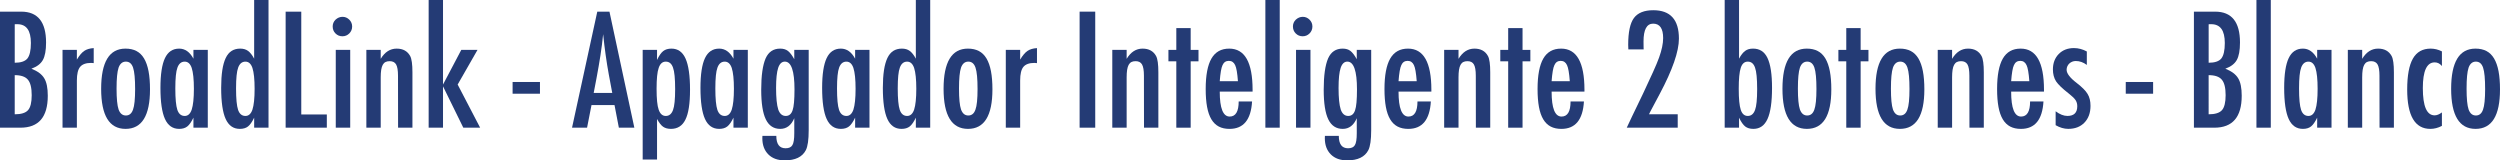 <!-- Generator: Adobe Illustrator 17.0.0, SVG Export Plug-In  -->
<svg version="1.1"
	 xmlns="http://www.w3.org/2000/svg" xmlns:xlink="http://www.w3.org/1999/xlink" xmlns:a="http://ns.adobe.com/AdobeSVGViewerExtensions/3.0/"
	 x="0px" y="0px" width="240.652px" height="15.437px" viewBox="0 0 240.652 15.437" enable-background="new 0 0 240.652 15.437"
	 xml:space="preserve">
<defs>
</defs>
<g>
	<path fill="#243B75" d="M0,1.121h2.04c1.597,0,2.395,0.991,2.395,2.973c0,0.758-0.104,1.319-0.311,1.686
		c-0.208,0.367-0.574,0.644-1.1,0.832c0.603,0.241,1.015,0.55,1.236,0.926c0.227,0.372,0.34,0.931,0.34,1.679
		c0,2.05-0.877,3.074-2.633,3.074H0V1.121z M1.418,6.04c0.584,0,0.988-0.135,1.216-0.405c0.227-0.284,0.34-0.783,0.34-1.497
		c0-1.206-0.435-1.809-1.303-1.809H1.556H1.49c-0.038,0-0.062,0.002-0.072,0.007V6.04z M1.418,11.002
		c0.617,0,1.044-0.132,1.28-0.397c0.236-0.265,0.354-0.745,0.354-1.439c0-0.714-0.123-1.213-0.369-1.497
		c-0.241-0.29-0.663-0.435-1.266-0.435V11.002z"/>
	<path fill="#243B75" d="M6.019,4.803H7.4v0.934c0.236-0.396,0.471-0.673,0.702-0.832S8.64,4.653,9.021,4.629v1.447
		C8.925,6.062,8.843,6.055,8.775,6.055c-0.497,0-0.852,0.128-1.063,0.383C7.504,6.688,7.4,7.128,7.4,7.754v4.536H6.019V4.803z"/>
	<path fill="#243B75" d="M14.439,8.608c0,2.531-0.784,3.798-2.352,3.798S9.737,11.121,9.737,8.55c0-2.58,0.781-3.87,2.344-3.87
		c0.405,0,0.756,0.077,1.053,0.231c0.296,0.154,0.541,0.394,0.734,0.717c0.192,0.323,0.336,0.73,0.43,1.223
		C14.393,7.342,14.439,7.928,14.439,8.608z M13.007,8.572c0-0.984-0.065-1.669-0.195-2.055c-0.13-0.391-0.361-0.586-0.694-0.586
		c-0.328,0-0.562,0.192-0.702,0.578c-0.13,0.386-0.195,1.059-0.195,2.019s0.065,1.63,0.195,2.011
		c0.141,0.387,0.374,0.579,0.702,0.579s0.557-0.19,0.688-0.571C12.939,10.189,13.007,9.531,13.007,8.572z"/>
	<path fill="#243B75" d="M20.002,4.803v7.487H18.62v-0.962c-0.197,0.41-0.396,0.691-0.593,0.846
		c-0.198,0.154-0.458,0.232-0.781,0.232c-0.622,0-1.078-0.318-1.367-0.955s-0.435-1.635-0.435-2.995
		c0-1.297,0.146-2.251,0.435-2.861c0.289-0.609,0.745-0.915,1.367-0.915c0.569,0,1.027,0.323,1.374,0.97V4.803H20.002z
		 M16.877,8.514c0,0.984,0.065,1.671,0.195,2.062c0.135,0.391,0.371,0.586,0.709,0.586c0.309,0,0.533-0.202,0.673-0.607
		c0.14-0.434,0.21-1.102,0.21-2.004c0-0.906-0.07-1.577-0.21-2.011c-0.14-0.405-0.364-0.607-0.673-0.607
		c-0.328,0-0.562,0.192-0.702,0.578C16.944,6.867,16.877,7.535,16.877,8.514z"/>
	<path fill="#243B75" d="M25.848,0v12.29h-1.382v-0.962c-0.198,0.41-0.396,0.691-0.594,0.846c-0.197,0.154-0.46,0.232-0.788,0.232
		c-0.617,0-1.07-0.317-1.36-0.952c-0.289-0.634-0.434-1.631-0.434-2.991c0-0.655,0.036-1.222,0.108-1.699s0.182-0.871,0.329-1.18
		s0.336-0.536,0.568-0.684c0.231-0.146,0.506-0.221,0.824-0.221c0.304,0,0.555,0.072,0.752,0.217
		c0.097,0.068,0.195,0.164,0.297,0.29c0.102,0.125,0.2,0.279,0.297,0.463V0H25.848z M22.723,8.514c0,0.984,0.064,1.671,0.195,2.062
		c0.135,0.391,0.371,0.586,0.709,0.586c0.309,0,0.532-0.202,0.672-0.607c0.141-0.434,0.21-1.102,0.21-2.004
		c0-0.906-0.069-1.577-0.21-2.011c-0.14-0.405-0.363-0.607-0.672-0.607c-0.328,0-0.562,0.192-0.702,0.578
		C22.79,6.867,22.723,7.535,22.723,8.514z"/>
	<path fill="#243B75" d="M27.496,1.121h1.505v9.896h2.46v1.273h-3.965V1.121z"/>
	<path fill="#243B75" d="M32.973,1.62c0.251,0,0.468,0.092,0.651,0.274c0.183,0.184,0.274,0.403,0.274,0.658
		c0,0.261-0.092,0.482-0.274,0.666c-0.184,0.184-0.405,0.274-0.666,0.274s-0.482-0.091-0.665-0.274
		c-0.179-0.179-0.268-0.402-0.268-0.673c0-0.251,0.091-0.468,0.274-0.651C32.497,1.712,32.722,1.62,32.973,1.62z M32.321,4.803h1.39
		v7.487h-1.39V4.803z"/>
	<path fill="#243B75" d="M35.266,4.803h1.382v0.861c0.396-0.656,0.906-0.984,1.534-0.984c0.607,0,1.041,0.239,1.302,0.717
		c0.145,0.27,0.217,0.793,0.217,1.569v5.324h-1.382l-0.007-5.006c0-0.507-0.061-0.865-0.181-1.078
		c-0.121-0.212-0.328-0.318-0.622-0.318c-0.159,0-0.293,0.028-0.402,0.083c-0.108,0.056-0.196,0.146-0.264,0.269
		c-0.067,0.122-0.117,0.283-0.148,0.48c-0.031,0.198-0.047,0.441-0.047,0.73v4.84h-1.382V4.803z"/>
	<path fill="#243B75" d="M41.263,0h1.382v8.138l1.758-3.335h1.562l-1.91,3.335l2.163,4.152h-1.62l-1.953-3.979v3.979h-1.382V0z"/>
	<path fill="#243B75" d="M49.343,7.892h2.634v1.129h-2.634V7.892z"/>
	<path fill="#243B75" d="M57.495,1.121h1.172l2.395,11.169h-1.49l-0.419-2.178h-2.214l-0.427,2.178h-1.447L57.495,1.121z
		 M58.936,8.948l-0.333-1.78c-0.222-1.21-0.403-2.503-0.543-3.877c-0.067,0.67-0.154,1.349-0.26,2.036
		c-0.106,0.688-0.232,1.417-0.377,2.188l-0.274,1.433H58.936z"/>
	<path fill="#243B75" d="M61.865,15.357V4.803h1.382v0.97c0.192-0.41,0.391-0.694,0.593-0.854s0.468-0.239,0.796-0.239
		c0.617,0,1.069,0.319,1.356,0.959c0.287,0.639,0.431,1.639,0.431,2.998c0,1.331-0.147,2.289-0.441,2.872
		c-0.29,0.598-0.755,0.897-1.396,0.897c-0.309,0-0.562-0.07-0.76-0.21c-0.097-0.067-0.192-0.164-0.289-0.29
		c-0.097-0.125-0.193-0.277-0.289-0.455v3.906H61.865z M64.99,8.586c0-1.018-0.067-1.707-0.203-2.068
		c-0.13-0.391-0.363-0.586-0.701-0.586c-0.318,0-0.545,0.202-0.68,0.607c-0.136,0.376-0.203,1.047-0.203,2.011
		c0,0.965,0.067,1.635,0.203,2.012c0.14,0.4,0.366,0.6,0.68,0.6c0.328,0,0.562-0.192,0.701-0.578
		C64.923,10.226,64.99,9.561,64.99,8.586z"/>
	<path fill="#243B75" d="M71.985,4.803v7.487h-1.381v-0.962c-0.199,0.41-0.396,0.691-0.594,0.846s-0.458,0.232-0.781,0.232
		c-0.622,0-1.078-0.318-1.367-0.955s-0.435-1.635-0.435-2.995c0-1.297,0.146-2.251,0.435-2.861c0.289-0.609,0.745-0.915,1.367-0.915
		c0.569,0,1.027,0.323,1.375,0.97V4.803H71.985z M68.86,8.514c0,0.984,0.065,1.671,0.195,2.062c0.135,0.391,0.371,0.586,0.709,0.586
		c0.309,0,0.533-0.202,0.674-0.607c0.139-0.434,0.209-1.102,0.209-2.004c0-0.906-0.07-1.577-0.209-2.011
		c-0.141-0.405-0.365-0.607-0.674-0.607c-0.328,0-0.562,0.192-0.702,0.578C68.928,6.867,68.86,7.535,68.86,8.514z"/>
	<path fill="#243B75" d="M76.456,4.803h1.39v7.726c0,0.927-0.092,1.567-0.275,1.925c-0.338,0.655-1.015,0.983-2.032,0.983
		c-0.671,0-1.196-0.19-1.577-0.571c-0.386-0.386-0.579-0.904-0.579-1.556l0.008-0.231h1.338c0,0.796,0.297,1.194,0.89,1.194
		c0.323,0,0.543-0.102,0.658-0.304c0.121-0.193,0.181-0.577,0.181-1.15v-1.439c-0.294,0.685-0.745,1.027-1.353,1.027
		c-0.627,0-1.089-0.305-1.385-0.912c-0.297-0.607-0.445-1.558-0.445-2.85c0-1.37,0.143-2.381,0.427-3.031
		c0.28-0.622,0.745-0.934,1.396-0.934c0.309,0,0.56,0.075,0.752,0.225c0.193,0.149,0.396,0.415,0.607,0.796V4.803z M76.479,8.615
		c0-1.789-0.309-2.684-0.926-2.684c-0.295,0-0.51,0.201-0.645,0.604c-0.135,0.403-0.202,1.048-0.202,1.936
		c0,0.94,0.069,1.632,0.21,2.076c0.145,0.41,0.386,0.614,0.723,0.614c0.318,0,0.538-0.183,0.658-0.55
		C76.418,10.27,76.479,9.604,76.479,8.615z"/>
	<path fill="#243B75" d="M83.697,4.803v7.487h-1.382v-0.962c-0.198,0.41-0.396,0.691-0.593,0.846
		c-0.198,0.154-0.459,0.232-0.781,0.232c-0.622,0-1.078-0.318-1.367-0.955c-0.29-0.637-0.435-1.635-0.435-2.995
		c0-1.297,0.145-2.251,0.435-2.861c0.289-0.609,0.745-0.915,1.367-0.915c0.568,0,1.026,0.323,1.374,0.97V4.803H83.697z
		 M80.572,8.514c0,0.984,0.064,1.671,0.195,2.062c0.135,0.391,0.371,0.586,0.709,0.586c0.309,0,0.532-0.202,0.673-0.607
		c0.14-0.434,0.209-1.102,0.209-2.004c0-0.906-0.069-1.577-0.209-2.011c-0.141-0.405-0.364-0.607-0.673-0.607
		c-0.328,0-0.562,0.192-0.702,0.578C80.64,6.867,80.572,7.535,80.572,8.514z"/>
	<path fill="#243B75" d="M89.542,0v12.29H88.16v-0.962c-0.198,0.41-0.396,0.691-0.593,0.846c-0.198,0.154-0.461,0.232-0.789,0.232
		c-0.617,0-1.07-0.317-1.359-0.952c-0.29-0.634-0.435-1.631-0.435-2.991c0-0.655,0.036-1.222,0.108-1.699s0.183-0.871,0.329-1.18
		c0.147-0.309,0.337-0.536,0.568-0.684c0.231-0.146,0.506-0.221,0.824-0.221c0.304,0,0.555,0.072,0.753,0.217
		c0.096,0.068,0.195,0.164,0.296,0.29c0.102,0.125,0.2,0.279,0.297,0.463V0H89.542z M86.417,8.514c0,0.984,0.064,1.671,0.195,2.062
		c0.135,0.391,0.371,0.586,0.709,0.586c0.309,0,0.532-0.202,0.673-0.607c0.14-0.434,0.209-1.102,0.209-2.004
		c0-0.906-0.069-1.577-0.209-2.011c-0.141-0.405-0.364-0.607-0.673-0.607c-0.328,0-0.562,0.192-0.702,0.578
		C86.484,6.867,86.417,7.535,86.417,8.514z"/>
	<path fill="#243B75" d="M95.532,8.608c0,2.531-0.784,3.798-2.351,3.798c-1.567,0-2.352-1.285-2.352-3.856
		c0-2.58,0.781-3.87,2.344-3.87c0.405,0,0.756,0.077,1.053,0.231s0.541,0.394,0.734,0.717c0.192,0.323,0.336,0.73,0.431,1.223
		C95.485,7.342,95.532,7.928,95.532,8.608z M94.1,8.572c0-0.984-0.064-1.669-0.195-2.055c-0.13-0.391-0.361-0.586-0.694-0.586
		c-0.328,0-0.562,0.192-0.701,0.578c-0.131,0.386-0.195,1.059-0.195,2.019s0.064,1.63,0.195,2.011
		c0.14,0.387,0.373,0.579,0.701,0.579s0.558-0.19,0.688-0.571C94.032,10.189,94.1,9.531,94.1,8.572z"/>
	<path fill="#243B75" d="M96.819,4.803h1.382v0.934c0.236-0.396,0.47-0.673,0.701-0.832s0.538-0.251,0.919-0.275v1.447
		c-0.097-0.015-0.179-0.021-0.246-0.021c-0.496,0-0.851,0.128-1.063,0.383c-0.207,0.251-0.311,0.69-0.311,1.316v4.536h-1.382V4.803z
		"/>
	<path fill="#243B75" d="M103.924,1.121h1.504V12.29h-1.504V1.121z"/>
	<path fill="#243B75" d="M107.07,4.803h1.382v0.861c0.396-0.656,0.906-0.984,1.533-0.984c0.608,0,1.042,0.239,1.303,0.717
		c0.145,0.27,0.217,0.793,0.217,1.569v5.324h-1.382l-0.007-5.006c0-0.507-0.061-0.865-0.182-1.078
		c-0.12-0.212-0.327-0.318-0.622-0.318c-0.159,0-0.293,0.028-0.401,0.083c-0.108,0.056-0.196,0.146-0.264,0.269
		c-0.067,0.122-0.117,0.283-0.148,0.48c-0.031,0.198-0.047,0.441-0.047,0.73v4.84h-1.382V4.803z"/>
	<path fill="#243B75" d="M113.233,2.705h1.382v2.098h0.753v1.1h-0.753v6.388h-1.382V5.902h-0.759v-1.1h0.759V2.705z"/>
	<path fill="#243B75" d="M119.237,9.766h1.288c-0.102,1.76-0.825,2.641-2.171,2.641c-0.4,0-0.743-0.075-1.03-0.225
		s-0.524-0.381-0.713-0.694c-0.188-0.313-0.327-0.712-0.416-1.193c-0.089-0.482-0.134-1.057-0.134-1.722
		c0-1.322,0.185-2.301,0.554-2.938s0.939-0.955,1.711-0.955c1.499,0,2.249,1.321,2.249,3.965v0.173h-3.161
		c0,1.602,0.318,2.402,0.955,2.402C118.948,11.22,119.237,10.734,119.237,9.766z M119.165,7.819
		c-0.058-0.786-0.147-1.302-0.268-1.548c-0.126-0.275-0.328-0.412-0.607-0.412c-0.285,0-0.487,0.137-0.608,0.412
		c-0.12,0.246-0.209,0.762-0.268,1.548H119.165z"/>
	<path fill="#243B75" d="M121.806,0h1.382v12.29h-1.382V0z"/>
	<path fill="#243B75" d="M125.408,1.62c0.25,0,0.468,0.092,0.65,0.274c0.184,0.184,0.275,0.403,0.275,0.658
		c0,0.261-0.092,0.482-0.275,0.666c-0.183,0.184-0.404,0.274-0.665,0.274s-0.482-0.091-0.666-0.274
		c-0.178-0.179-0.268-0.402-0.268-0.673c0-0.251,0.092-0.468,0.275-0.651C124.933,1.712,125.157,1.62,125.408,1.62z M124.757,4.803
		h1.389v7.487h-1.389V4.803z"/>
	<path fill="#243B75" d="M130.602,4.803h1.39v7.726c0,0.927-0.092,1.567-0.275,1.925c-0.338,0.655-1.015,0.983-2.032,0.983
		c-0.671,0-1.196-0.19-1.577-0.571c-0.386-0.386-0.579-0.904-0.579-1.556l0.008-0.231h1.338c0,0.796,0.297,1.194,0.89,1.194
		c0.323,0,0.543-0.102,0.658-0.304c0.121-0.193,0.181-0.577,0.181-1.15v-1.439c-0.294,0.685-0.745,1.027-1.353,1.027
		c-0.627,0-1.089-0.305-1.385-0.912c-0.297-0.607-0.445-1.558-0.445-2.85c0-1.37,0.143-2.381,0.427-3.031
		c0.28-0.622,0.745-0.934,1.396-0.934c0.309,0,0.56,0.075,0.752,0.225c0.193,0.149,0.396,0.415,0.607,0.796V4.803z M130.624,8.615
		c0-1.789-0.309-2.684-0.926-2.684c-0.295,0-0.51,0.201-0.645,0.604c-0.135,0.403-0.202,1.048-0.202,1.936
		c0,0.94,0.069,1.632,0.21,2.076c0.145,0.41,0.386,0.614,0.723,0.614c0.318,0,0.538-0.183,0.658-0.55
		C130.563,10.27,130.624,9.604,130.624,8.615z"/>
	<path fill="#243B75" d="M136.447,9.766h1.288c-0.102,1.76-0.825,2.641-2.171,2.641c-0.4,0-0.743-0.075-1.03-0.225
		s-0.524-0.381-0.713-0.694c-0.188-0.313-0.327-0.712-0.416-1.193c-0.089-0.482-0.134-1.057-0.134-1.722
		c0-1.322,0.185-2.301,0.554-2.938s0.939-0.955,1.711-0.955c1.499,0,2.249,1.321,2.249,3.965v0.173h-3.161
		c0,1.602,0.318,2.402,0.955,2.402C136.158,11.22,136.447,10.734,136.447,9.766z M136.375,7.819
		c-0.058-0.786-0.147-1.302-0.268-1.548c-0.126-0.275-0.328-0.412-0.607-0.412c-0.285,0-0.487,0.137-0.608,0.412
		c-0.12,0.246-0.209,0.762-0.268,1.548H136.375z"/>
	<path fill="#243B75" d="M139.016,4.803h1.382v0.861c0.396-0.656,0.906-0.984,1.533-0.984c0.608,0,1.042,0.239,1.303,0.717
		c0.145,0.27,0.217,0.793,0.217,1.569v5.324h-1.382l-0.007-5.006c0-0.507-0.061-0.865-0.182-1.078
		c-0.12-0.212-0.327-0.318-0.622-0.318c-0.159,0-0.293,0.028-0.401,0.083c-0.108,0.056-0.196,0.146-0.264,0.269
		c-0.067,0.122-0.117,0.283-0.148,0.48c-0.031,0.198-0.047,0.441-0.047,0.73v4.84h-1.382V4.803z"/>
	<path fill="#243B75" d="M145.179,2.705h1.382v2.098h0.753v1.1h-0.753v6.388h-1.382V5.902h-0.759v-1.1h0.759V2.705z"/>
	<path fill="#243B75" d="M151.183,9.766h1.288c-0.102,1.76-0.825,2.641-2.171,2.641c-0.4,0-0.743-0.075-1.03-0.225
		s-0.524-0.381-0.713-0.694c-0.188-0.313-0.327-0.712-0.416-1.193c-0.089-0.482-0.134-1.057-0.134-1.722
		c0-1.322,0.185-2.301,0.554-2.938s0.939-0.955,1.711-0.955c1.499,0,2.249,1.321,2.249,3.965v0.173h-3.161
		c0,1.602,0.318,2.402,0.955,2.402C150.894,11.22,151.183,10.734,151.183,9.766z M151.11,7.819
		c-0.058-0.786-0.147-1.302-0.268-1.548c-0.126-0.275-0.328-0.412-0.607-0.412c-0.285,0-0.487,0.137-0.608,0.412
		c-0.12,0.246-0.209,0.762-0.268,1.548H151.11z"/>
	<path fill="#243B75" d="M158.222,4.752h-1.476l-0.015-0.441c0-1.22,0.184-2.078,0.55-2.575c0.371-0.501,0.993-0.752,1.866-0.752
		c1.645,0,2.467,0.911,2.467,2.734c0,1.229-0.614,3.002-1.845,5.317l-0.89,1.671c-0.005,0.01-0.02,0.038-0.043,0.087
		c-0.024,0.048-0.059,0.118-0.102,0.209h2.764v1.288h-4.905c0.082-0.184,0.254-0.547,0.514-1.093
		c0.261-0.545,0.615-1.28,1.063-2.206c0.381-0.811,0.699-1.497,0.955-2.062s0.448-1.027,0.579-1.389
		c0.26-0.724,0.391-1.349,0.391-1.874c0-0.926-0.321-1.389-0.963-1.389c-0.617,0-0.926,0.574-0.926,1.722l0.008,0.637L158.222,4.752
		z"/>
	<path fill="#243B75" d="M166.02,0h1.382v5.649c0.097-0.184,0.195-0.338,0.297-0.463c0.101-0.126,0.199-0.222,0.296-0.29
		c0.193-0.145,0.444-0.217,0.753-0.217c0.318,0,0.593,0.074,0.824,0.221c0.231,0.147,0.421,0.375,0.568,0.684
		c0.146,0.309,0.257,0.702,0.329,1.18s0.108,1.044,0.108,1.699c0,1.36-0.145,2.357-0.435,2.991
		c-0.289,0.635-0.742,0.952-1.359,0.952c-0.328,0-0.591-0.078-0.789-0.232c-0.197-0.154-0.396-0.436-0.593-0.846v0.962h-1.382V0z
		 M169.145,8.586c0-1.018-0.067-1.707-0.202-2.068c-0.131-0.391-0.364-0.586-0.702-0.586c-0.318,0-0.542,0.197-0.673,0.593
		c-0.13,0.391-0.195,1.066-0.195,2.025c0,0.955,0.065,1.631,0.195,2.025c0.131,0.391,0.354,0.586,0.673,0.586
		c0.328,0,0.562-0.192,0.702-0.578C169.077,10.226,169.145,9.561,169.145,8.586z"/>
	<path fill="#243B75" d="M176.284,8.608c0,2.531-0.784,3.798-2.351,3.798c-1.567,0-2.352-1.285-2.352-3.856
		c0-2.58,0.781-3.87,2.344-3.87c0.405,0,0.756,0.077,1.053,0.231s0.541,0.394,0.734,0.717c0.192,0.323,0.336,0.73,0.431,1.223
		C176.237,7.342,176.284,7.928,176.284,8.608z M174.852,8.572c0-0.984-0.064-1.669-0.195-2.055c-0.13-0.391-0.361-0.586-0.694-0.586
		c-0.328,0-0.562,0.192-0.701,0.578c-0.131,0.386-0.195,1.059-0.195,2.019s0.064,1.63,0.195,2.011
		c0.14,0.387,0.373,0.579,0.701,0.579s0.558-0.19,0.688-0.571C174.784,10.189,174.852,9.531,174.852,8.572z"/>
	<path fill="#243B75" d="M177.724,2.705h1.382v2.098h0.753v1.1h-0.753v6.388h-1.382V5.902h-0.759v-1.1h0.759V2.705z"/>
	<path fill="#243B75" d="M185.24,8.608c0,2.531-0.784,3.798-2.351,3.798c-1.567,0-2.352-1.285-2.352-3.856
		c0-2.58,0.781-3.87,2.344-3.87c0.405,0,0.756,0.077,1.053,0.231s0.541,0.394,0.734,0.717c0.192,0.323,0.336,0.73,0.431,1.223
		C185.193,7.342,185.24,7.928,185.24,8.608z M183.808,8.572c0-0.984-0.064-1.669-0.195-2.055c-0.13-0.391-0.361-0.586-0.694-0.586
		c-0.328,0-0.562,0.192-0.701,0.578c-0.131,0.386-0.195,1.059-0.195,2.019s0.064,1.63,0.195,2.011
		c0.14,0.387,0.373,0.579,0.701,0.579s0.558-0.19,0.688-0.571C183.74,10.189,183.808,9.531,183.808,8.572z"/>
	<path fill="#243B75" d="M186.528,4.803h1.382v0.861c0.396-0.656,0.906-0.984,1.533-0.984c0.608,0,1.042,0.239,1.303,0.717
		c0.145,0.27,0.217,0.793,0.217,1.569v5.324h-1.382l-0.007-5.006c0-0.507-0.061-0.865-0.182-1.078
		c-0.12-0.212-0.327-0.318-0.622-0.318c-0.159,0-0.293,0.028-0.401,0.083c-0.108,0.056-0.196,0.146-0.264,0.269
		c-0.067,0.122-0.117,0.283-0.148,0.48c-0.031,0.198-0.047,0.441-0.047,0.73v4.84h-1.382V4.803z"/>
	<path fill="#243B75" d="M195.418,9.766h1.288c-0.102,1.76-0.825,2.641-2.171,2.641c-0.4,0-0.743-0.075-1.03-0.225
		s-0.524-0.381-0.713-0.694c-0.188-0.313-0.327-0.712-0.416-1.193c-0.089-0.482-0.134-1.057-0.134-1.722
		c0-1.322,0.185-2.301,0.554-2.938s0.939-0.955,1.711-0.955c1.499,0,2.249,1.321,2.249,3.965v0.173h-3.161
		c0,1.602,0.318,2.402,0.955,2.402C195.129,11.22,195.418,10.734,195.418,9.766z M195.346,7.819
		c-0.058-0.786-0.147-1.302-0.268-1.548c-0.126-0.275-0.328-0.412-0.607-0.412c-0.285,0-0.487,0.137-0.608,0.412
		c-0.12,0.246-0.209,0.762-0.268,1.548H195.346z"/>
	<path fill="#243B75" d="M200.88,4.955V6.25c-0.338-0.251-0.692-0.377-1.063-0.377c-0.125,0-0.241,0.022-0.347,0.065
		c-0.106,0.044-0.199,0.103-0.279,0.178c-0.079,0.074-0.142,0.164-0.188,0.268s-0.069,0.213-0.069,0.329
		c0,0.356,0.323,0.781,0.97,1.272c0.261,0.203,0.478,0.391,0.651,0.564c0.173,0.174,0.306,0.338,0.397,0.492
		c0.188,0.304,0.282,0.688,0.282,1.15c0,0.67-0.195,1.208-0.586,1.613c-0.386,0.4-0.904,0.601-1.556,0.601
		c-0.4,0-0.805-0.118-1.215-0.354v-1.339c0.4,0.299,0.778,0.448,1.136,0.448c0.632,0,0.947-0.311,0.947-0.933
		c0-0.231-0.058-0.432-0.173-0.601c-0.054-0.082-0.138-0.177-0.254-0.286c-0.115-0.108-0.258-0.229-0.427-0.365
		c-0.583-0.453-0.979-0.834-1.187-1.143c-0.202-0.318-0.304-0.702-0.304-1.15c0-0.603,0.186-1.097,0.558-1.482
		c0.376-0.381,0.865-0.572,1.468-0.572C200.067,4.629,200.479,4.737,200.88,4.955z"/>
	<path fill="#243B75" d="M204.627,7.892h2.633v1.129h-2.633V7.892z"/>
	<path fill="#243B75" d="M211.189,1.121h2.039c1.597,0,2.395,0.991,2.395,2.973c0,0.758-0.104,1.319-0.311,1.686
		c-0.208,0.367-0.574,0.644-1.1,0.832c0.603,0.241,1.015,0.55,1.237,0.926c0.227,0.372,0.34,0.931,0.34,1.679
		c0,2.05-0.878,3.074-2.634,3.074h-1.967V1.121z M212.606,6.04c0.584,0,0.989-0.135,1.216-0.405c0.227-0.284,0.34-0.783,0.34-1.497
		c0-1.206-0.434-1.809-1.302-1.809h-0.116h-0.065c-0.038,0-0.062,0.002-0.072,0.007V6.04z M212.606,11.002
		c0.617,0,1.045-0.132,1.281-0.397c0.235-0.265,0.354-0.745,0.354-1.439c0-0.714-0.123-1.213-0.369-1.497
		c-0.241-0.29-0.663-0.435-1.267-0.435V11.002z"/>
	<path fill="#243B75" d="M217.207,0h1.382v12.29h-1.382V0z"/>
	<path fill="#243B75" d="M224.434,4.803v7.487h-1.382v-0.962c-0.198,0.41-0.396,0.691-0.593,0.846
		c-0.198,0.154-0.459,0.232-0.781,0.232c-0.622,0-1.078-0.318-1.367-0.955c-0.29-0.637-0.435-1.635-0.435-2.995
		c0-1.297,0.145-2.251,0.435-2.861c0.289-0.609,0.745-0.915,1.367-0.915c0.568,0,1.026,0.323,1.374,0.97V4.803H224.434z
		 M221.309,8.514c0,0.984,0.064,1.671,0.195,2.062c0.135,0.391,0.371,0.586,0.709,0.586c0.309,0,0.532-0.202,0.673-0.607
		c0.14-0.434,0.209-1.102,0.209-2.004c0-0.906-0.069-1.577-0.209-2.011c-0.141-0.405-0.364-0.607-0.673-0.607
		c-0.328,0-0.562,0.192-0.702,0.578C221.376,6.867,221.309,7.535,221.309,8.514z"/>
	<path fill="#243B75" d="M226.004,4.803h1.382v0.861c0.396-0.656,0.906-0.984,1.533-0.984c0.608,0,1.042,0.239,1.303,0.717
		c0.145,0.27,0.217,0.793,0.217,1.569v5.324h-1.382l-0.007-5.006c0-0.507-0.061-0.865-0.182-1.078
		c-0.12-0.212-0.327-0.318-0.622-0.318c-0.159,0-0.293,0.028-0.401,0.083c-0.108,0.056-0.196,0.146-0.264,0.269
		c-0.067,0.122-0.117,0.283-0.148,0.48c-0.031,0.198-0.047,0.441-0.047,0.73v4.84h-1.382V4.803z"/>
	<path fill="#243B75" d="M235.061,4.947v1.411c-0.192-0.236-0.424-0.354-0.694-0.354c-0.762,0-1.143,0.824-1.143,2.474
		c0,1.751,0.379,2.626,1.136,2.626c0.212,0,0.446-0.094,0.701-0.282v1.295c-0.366,0.193-0.737,0.29-1.113,0.29
		c-1.485,0-2.229-1.264-2.229-3.791c0-1.346,0.184-2.338,0.55-2.977c0.366-0.64,0.936-0.959,1.707-0.959
		C234.348,4.68,234.709,4.77,235.061,4.947z"/>
	<path fill="#243B75" d="M240.652,8.608c0,2.531-0.784,3.798-2.351,3.798c-1.567,0-2.352-1.285-2.352-3.856
		c0-2.58,0.781-3.87,2.344-3.87c0.405,0,0.756,0.077,1.053,0.231s0.541,0.394,0.734,0.717c0.192,0.323,0.336,0.73,0.431,1.223
		C240.605,7.342,240.652,7.928,240.652,8.608z M239.22,8.572c0-0.984-0.064-1.669-0.195-2.055c-0.13-0.391-0.361-0.586-0.694-0.586
		c-0.328,0-0.562,0.192-0.701,0.578c-0.131,0.386-0.195,1.059-0.195,2.019s0.064,1.63,0.195,2.011
		c0.14,0.387,0.373,0.579,0.701,0.579s0.558-0.19,0.688-0.571C239.152,10.189,239.22,9.531,239.22,8.572z"/>
</g>
</svg>